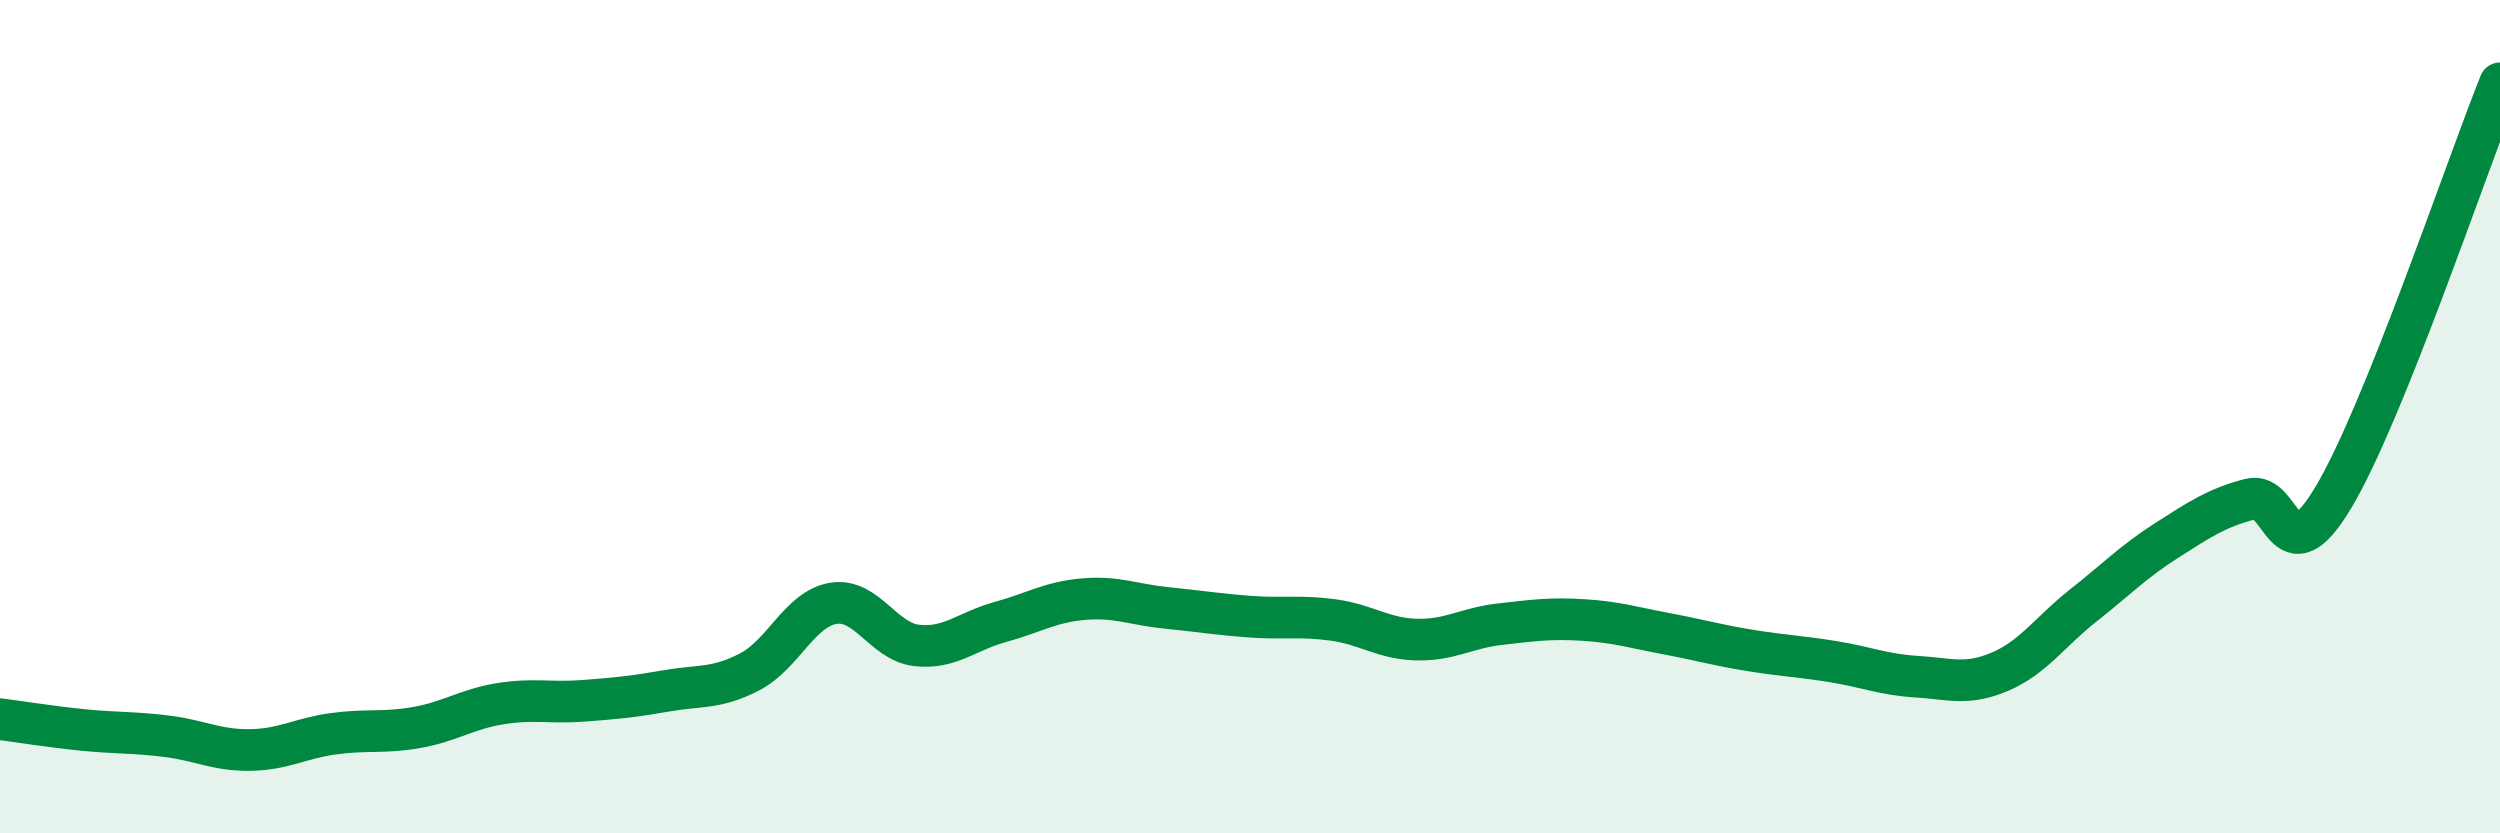 
    <svg width="60" height="20" viewBox="0 0 60 20" xmlns="http://www.w3.org/2000/svg">
      <path
        d="M 0,17.26 C 0.4,17.31 1.2,17.44 2,17.52 C 2.8,17.6 3.2,17.57 4,17.67 C 4.8,17.77 5.2,18.01 6,18 C 6.8,17.99 7.2,17.72 8,17.61 C 8.8,17.5 9.2,17.6 10,17.46 C 10.8,17.32 11.2,17.02 12,16.89 C 12.8,16.76 13.2,16.88 14,16.82 C 14.8,16.76 15.2,16.72 16,16.58 C 16.8,16.44 17.2,16.54 18,16.12 C 18.8,15.7 19.2,14.61 20,14.48 C 20.8,14.35 21.2,15.4 22,15.49 C 22.8,15.58 23.2,15.15 24,14.93 C 24.8,14.71 25.2,14.45 26,14.38 C 26.8,14.31 27.2,14.51 28,14.59 C 28.8,14.67 29.2,14.74 30,14.8 C 30.8,14.86 31.2,14.77 32,14.88 C 32.8,14.99 33.2,15.33 34,15.35 C 34.8,15.37 35.2,15.07 36,14.98 C 36.8,14.89 37.2,14.83 38,14.88 C 38.8,14.93 39.2,15.06 40,15.21 C 40.8,15.36 41.2,15.48 42,15.61 C 42.8,15.74 43.2,15.75 44,15.88 C 44.8,16.01 45.2,16.19 46,16.24 C 46.8,16.29 47.2,16.46 48,16.12 C 48.8,15.78 49.2,15.16 50,14.53 C 50.8,13.9 51.2,13.48 52,12.97 C 52.8,12.46 53.2,12.19 54,11.98 C 54.8,11.77 54.8,13.94 56,11.94 C 57.2,9.94 59.2,3.99 60,2L60 20L0 20Z"
        fill="#008740"
        opacity="0.1"
        stroke-linecap="round"
        stroke-linejoin="round"
      />
      <path
        d="M 0,17.26 C 0.4,17.31 1.2,17.44 2,17.52 C 2.8,17.6 3.2,17.57 4,17.67 C 4.8,17.77 5.2,18.01 6,18 C 6.8,17.99 7.2,17.72 8,17.61 C 8.8,17.5 9.2,17.6 10,17.46 C 10.8,17.32 11.2,17.02 12,16.89 C 12.8,16.76 13.2,16.88 14,16.82 C 14.8,16.76 15.2,16.72 16,16.58 C 16.8,16.44 17.2,16.54 18,16.12 C 18.8,15.7 19.2,14.61 20,14.48 C 20.8,14.35 21.2,15.4 22,15.49 C 22.8,15.58 23.2,15.15 24,14.93 C 24.8,14.71 25.2,14.45 26,14.38 C 26.8,14.31 27.2,14.51 28,14.59 C 28.8,14.67 29.2,14.74 30,14.8 C 30.8,14.86 31.2,14.77 32,14.88 C 32.8,14.99 33.2,15.33 34,15.35 C 34.8,15.37 35.2,15.07 36,14.98 C 36.8,14.89 37.2,14.83 38,14.88 C 38.8,14.93 39.2,15.06 40,15.21 C 40.8,15.36 41.2,15.48 42,15.61 C 42.8,15.74 43.2,15.75 44,15.88 C 44.8,16.01 45.2,16.19 46,16.24 C 46.8,16.29 47.2,16.46 48,16.12 C 48.8,15.78 49.2,15.16 50,14.53 C 50.8,13.9 51.2,13.48 52,12.97 C 52.8,12.46 53.2,12.19 54,11.98 C 54.8,11.77 54.8,13.94 56,11.94 C 57.2,9.94 59.2,3.99 60,2"
        stroke="#008740"
        stroke-width="1"
        fill="none"
        stroke-linecap="round"
        stroke-linejoin="round"
      />
    </svg>
  